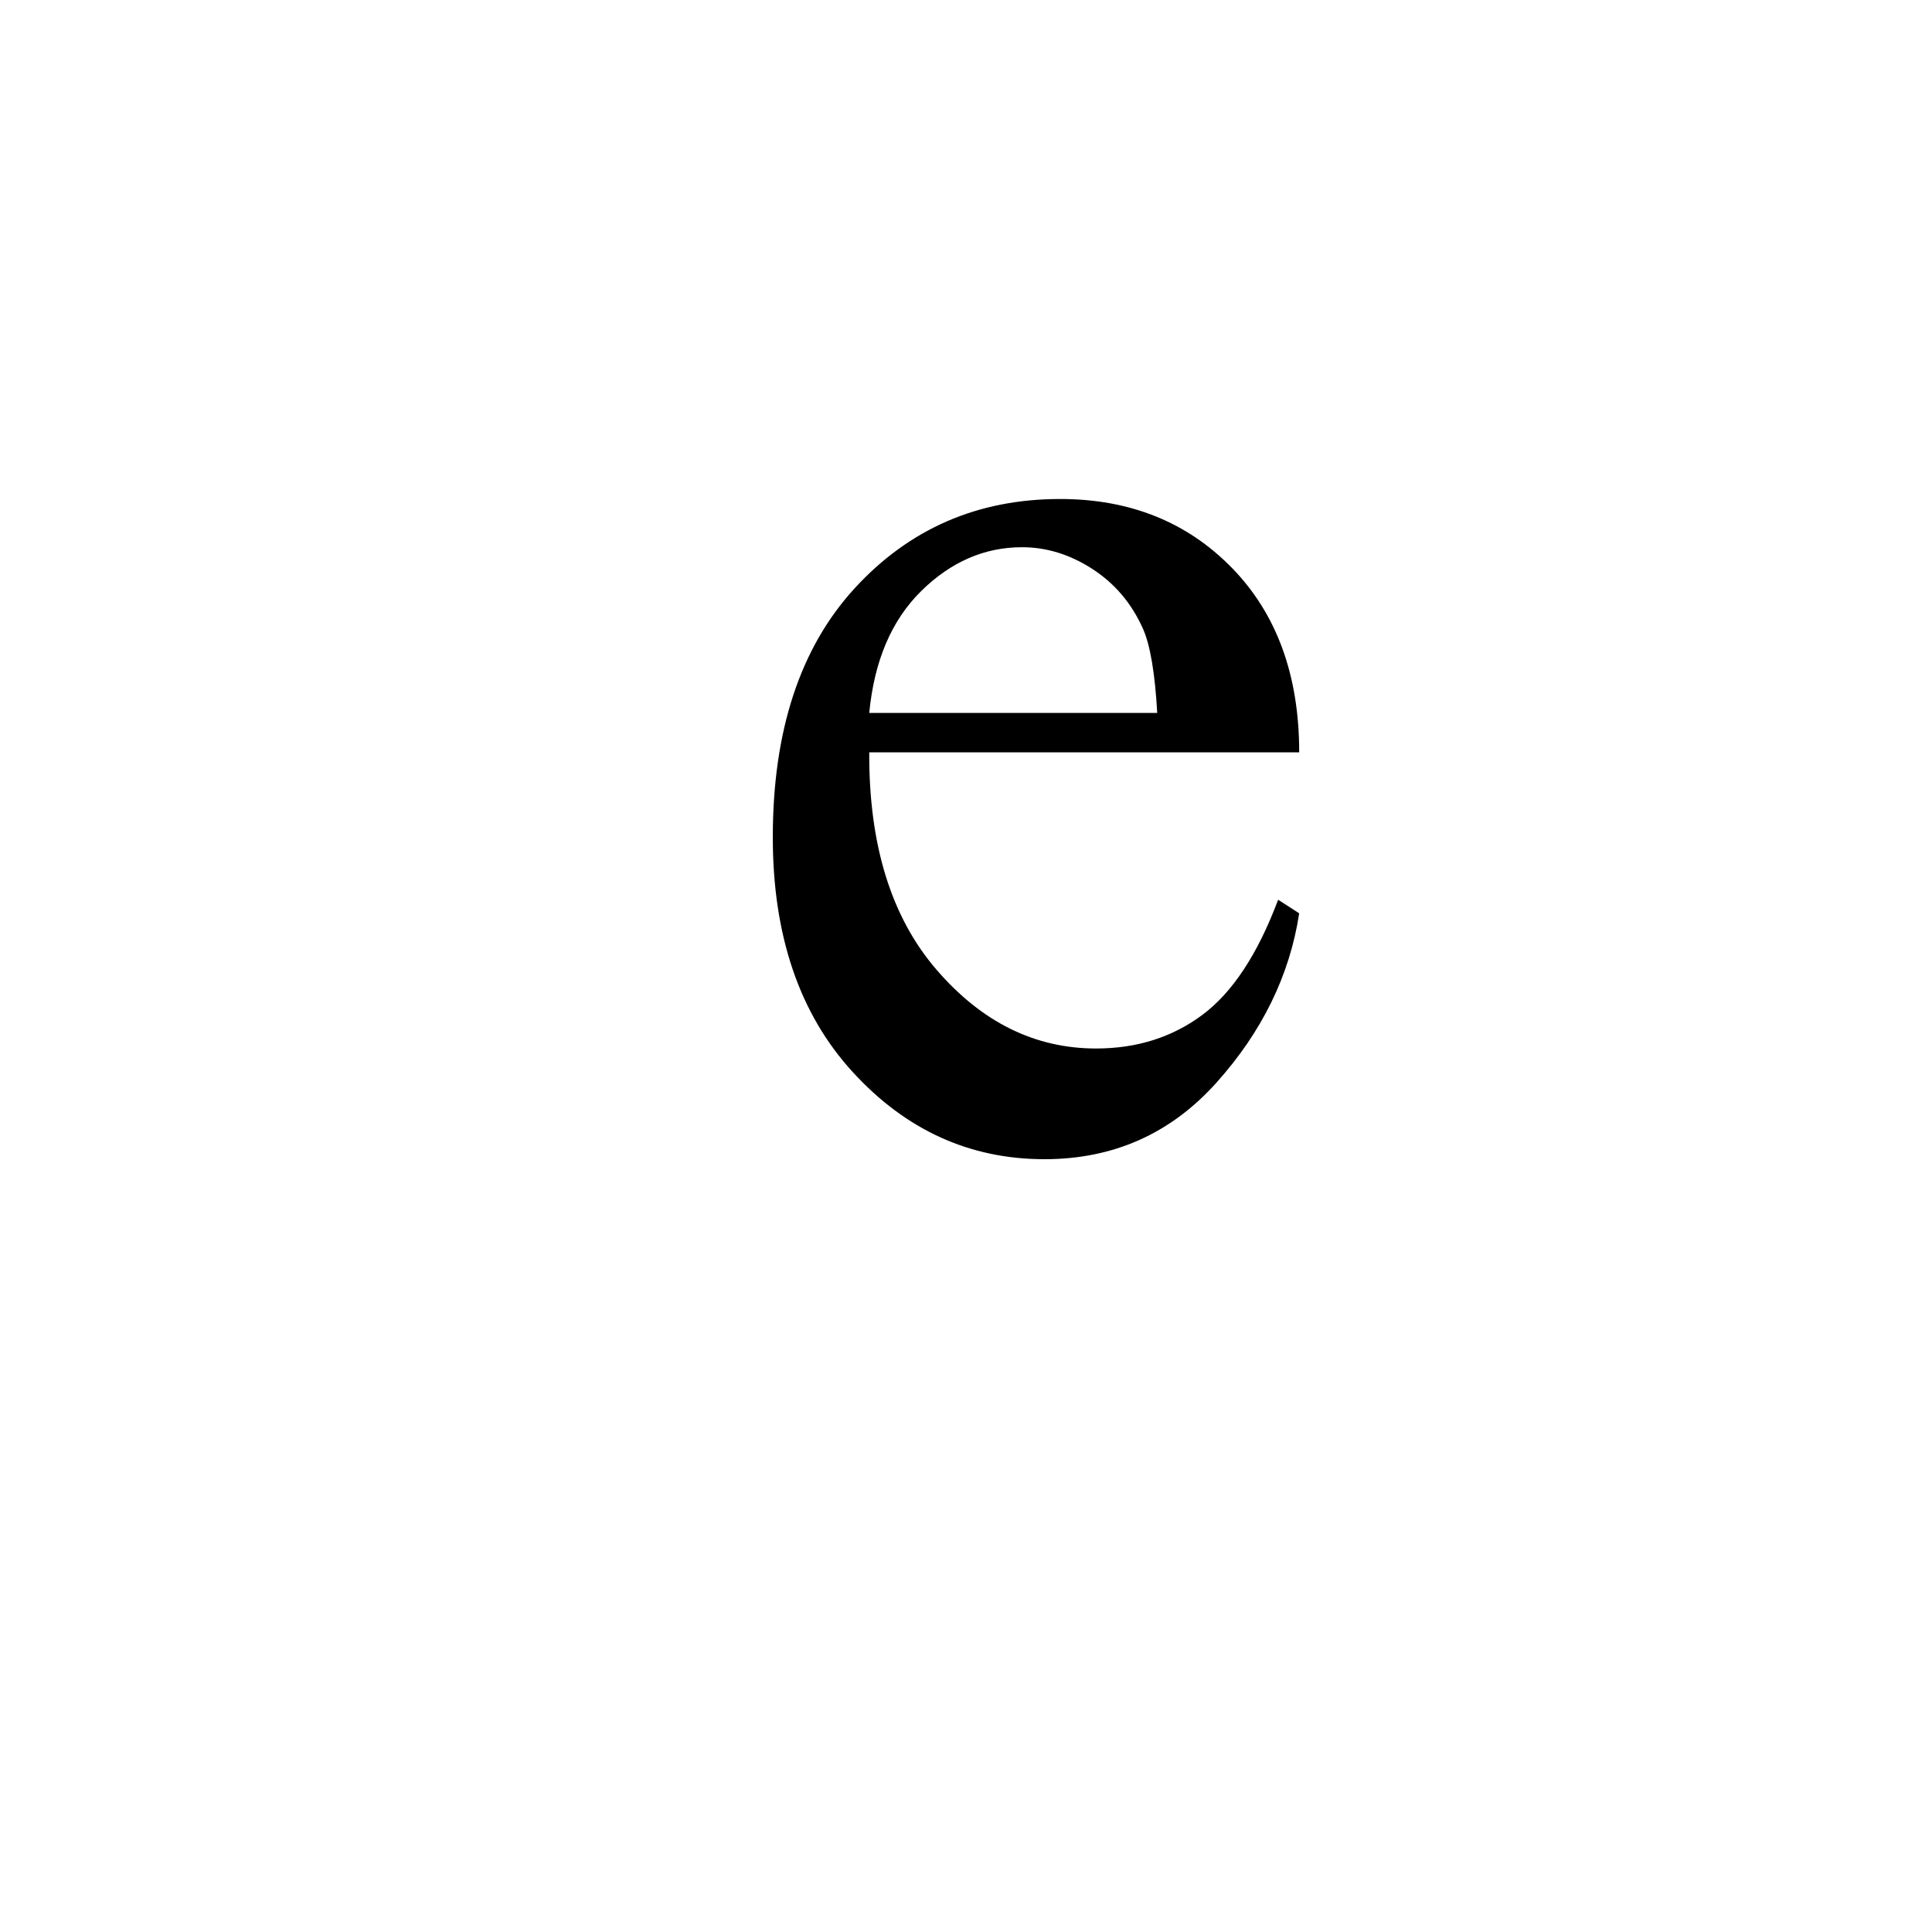 <?xml version="1.0" encoding="UTF-8" standalone="no"?>
<!-- Created with Inkscape (http://www.inkscape.org/) -->
<svg
   xmlns:svg="http://www.w3.org/2000/svg"
   xmlns="http://www.w3.org/2000/svg"
   version="1.0"
   width="100"
   height="100"
   id="svg2">
  <defs
     id="defs4" />
  <path
     d="M 44.992,38.941 C 44.969,43.723 46.129,47.473 48.473,50.191 C 50.816,52.91 53.57,54.27 56.734,54.27 C 58.844,54.27 60.678,53.689 62.236,52.529 C 63.795,51.369 65.102,49.383 66.156,46.57 L 67.246,47.273 C 66.754,50.484 65.324,53.408 62.957,56.045 C 60.59,58.682 57.625,60 54.062,60 C 50.195,60 46.885,58.494 44.131,55.482 C 41.377,52.471 40,48.422 40,43.336 C 40,37.828 41.412,33.533 44.236,30.451 C 47.061,27.369 50.605,25.828 54.871,25.828 C 58.48,25.828 61.445,27.018 63.766,29.396 C 66.086,31.775 67.246,34.957 67.246,38.941 L 44.992,38.941 z M 44.992,36.902 L 59.898,36.902 C 59.781,34.84 59.535,33.387 59.16,32.543 C 58.574,31.23 57.701,30.199 56.541,29.449 C 55.381,28.699 54.168,28.324 52.902,28.324 C 50.957,28.324 49.217,29.08 47.682,30.592 C 46.146,32.104 45.25,34.207 44.992,36.902 L 44.992,36.902 z "
     style="font-size:72px;font-style:normal;font-weight:normal;fill:black;fill-opacity:1;stroke:none;stroke-width:1px;stroke-linecap:butt;stroke-linejoin:miter;stroke-opacity:1;font-family:Times New Roman"
     id="text1982" />
</svg>

